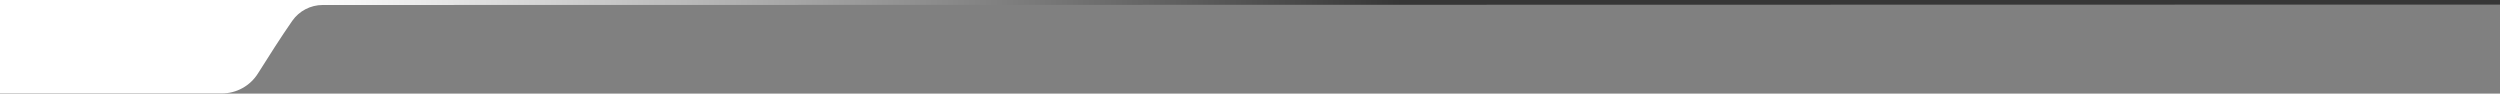 <?xml version="1.0" encoding="UTF-8" standalone="no"?>
<!DOCTYPE svg PUBLIC "-//W3C//DTD SVG 1.1//EN" "http://www.w3.org/Graphics/SVG/1.1/DTD/svg11.dtd">
<svg width="100%" height="100%" viewBox="0 0 3500 131" version="1.1" xmlns="http://www.w3.org/2000/svg" xmlns:xlink="http://www.w3.org/1999/xlink" xml:space="preserve" xmlns:serif="http://www.serif.com/" style="fill-rule:evenodd;clip-rule:evenodd;stroke-linejoin:round;stroke-miterlimit:2;">
    <rect x="0" y="0" width="3500" height="131" fill="#808080" stroke="none"/>
    <path d="M3500,0L0,0L0,130.8L310.539,130.8C331.112,130.8 350.237,120.217 361.164,102.786C374.976,80.751 394.357,50.349 409.109,29.241C418.85,15.3 434.784,6.993 451.791,6.99C746.896,6.933 3500,6.4 3500,6.4L3500,0Z" style="fill:url(#_Linear1);fill-rule:nonzero;"/>
    <defs>
        <linearGradient id="_Linear1" x1="0" y1="0" x2="1" y2="0" gradientUnits="userSpaceOnUse" gradientTransform="matrix(-3074.02,3.76459e-13,-3.76459e-13,-3074.02,3500,0)"><stop offset="0" style="stop-color:rgb(54,54,54);stop-opacity:1"/><stop offset="0.5" style="stop-color:rgb(54,54,54);stop-opacity:1"/><stop offset="1" style="stop-color:white;stop-opacity:1"/></linearGradient>
    </defs>
</svg>
